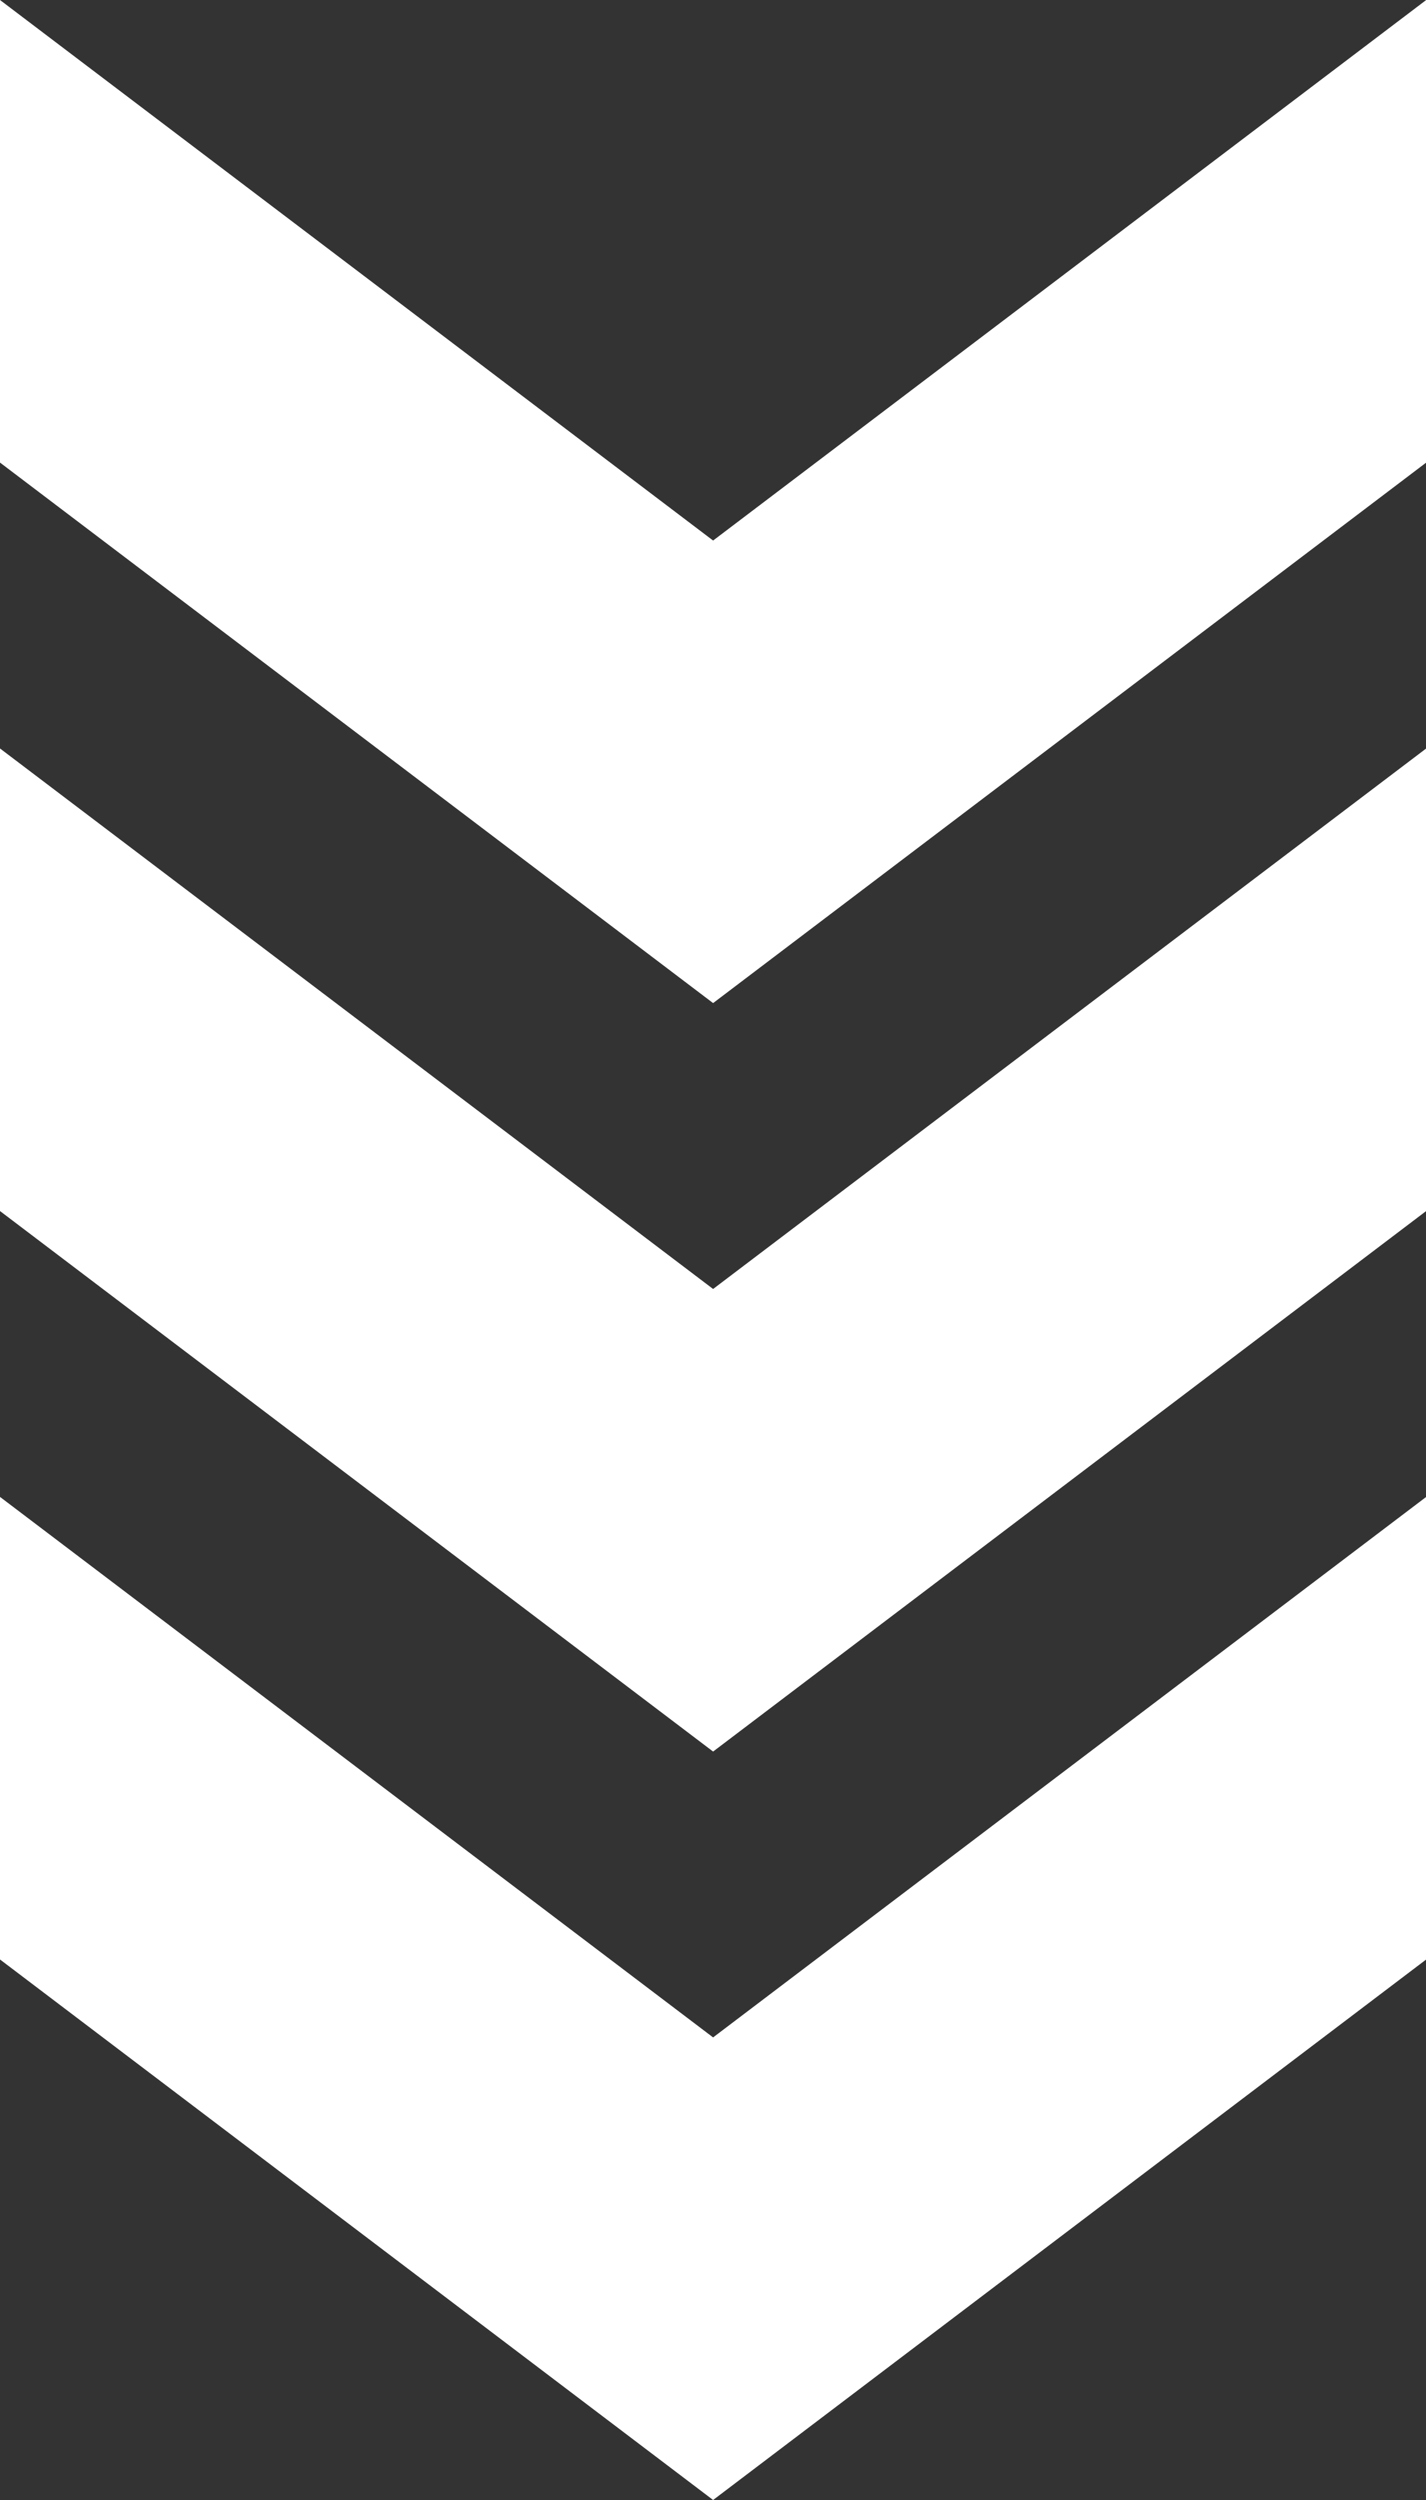 <svg xmlns="http://www.w3.org/2000/svg" width="49.193" height="86.186" viewBox="0 0 49.193 86.186">
  <rect x="0" y="0" width="49.193" height="86.186" fill="#333333" stroke="none"/>
  <g id="Road-arrows" transform="translate(0 86.186) rotate(-90)">
    <path id="Path_1683" data-name="Path 1683" d="M18.634,0,0,24.6l18.634,24.6H34.581L15.947,24.6,34.581,0Z" transform="translate(0)" fill="#fff"/>
    <path id="Path_1684" data-name="Path 1684" d="M18.634,0,0,24.6l18.635,24.6H34.581L15.947,24.6,34.581,0Z" transform="translate(25.802)" fill="#fff"/>
    <path id="Path_1685" data-name="Path 1685" d="M18.634,0,0,24.6l18.634,24.6H34.581L15.946,24.6,34.581,0Z" transform="translate(51.605)" fill="#fff"/>
  </g>
</svg>
